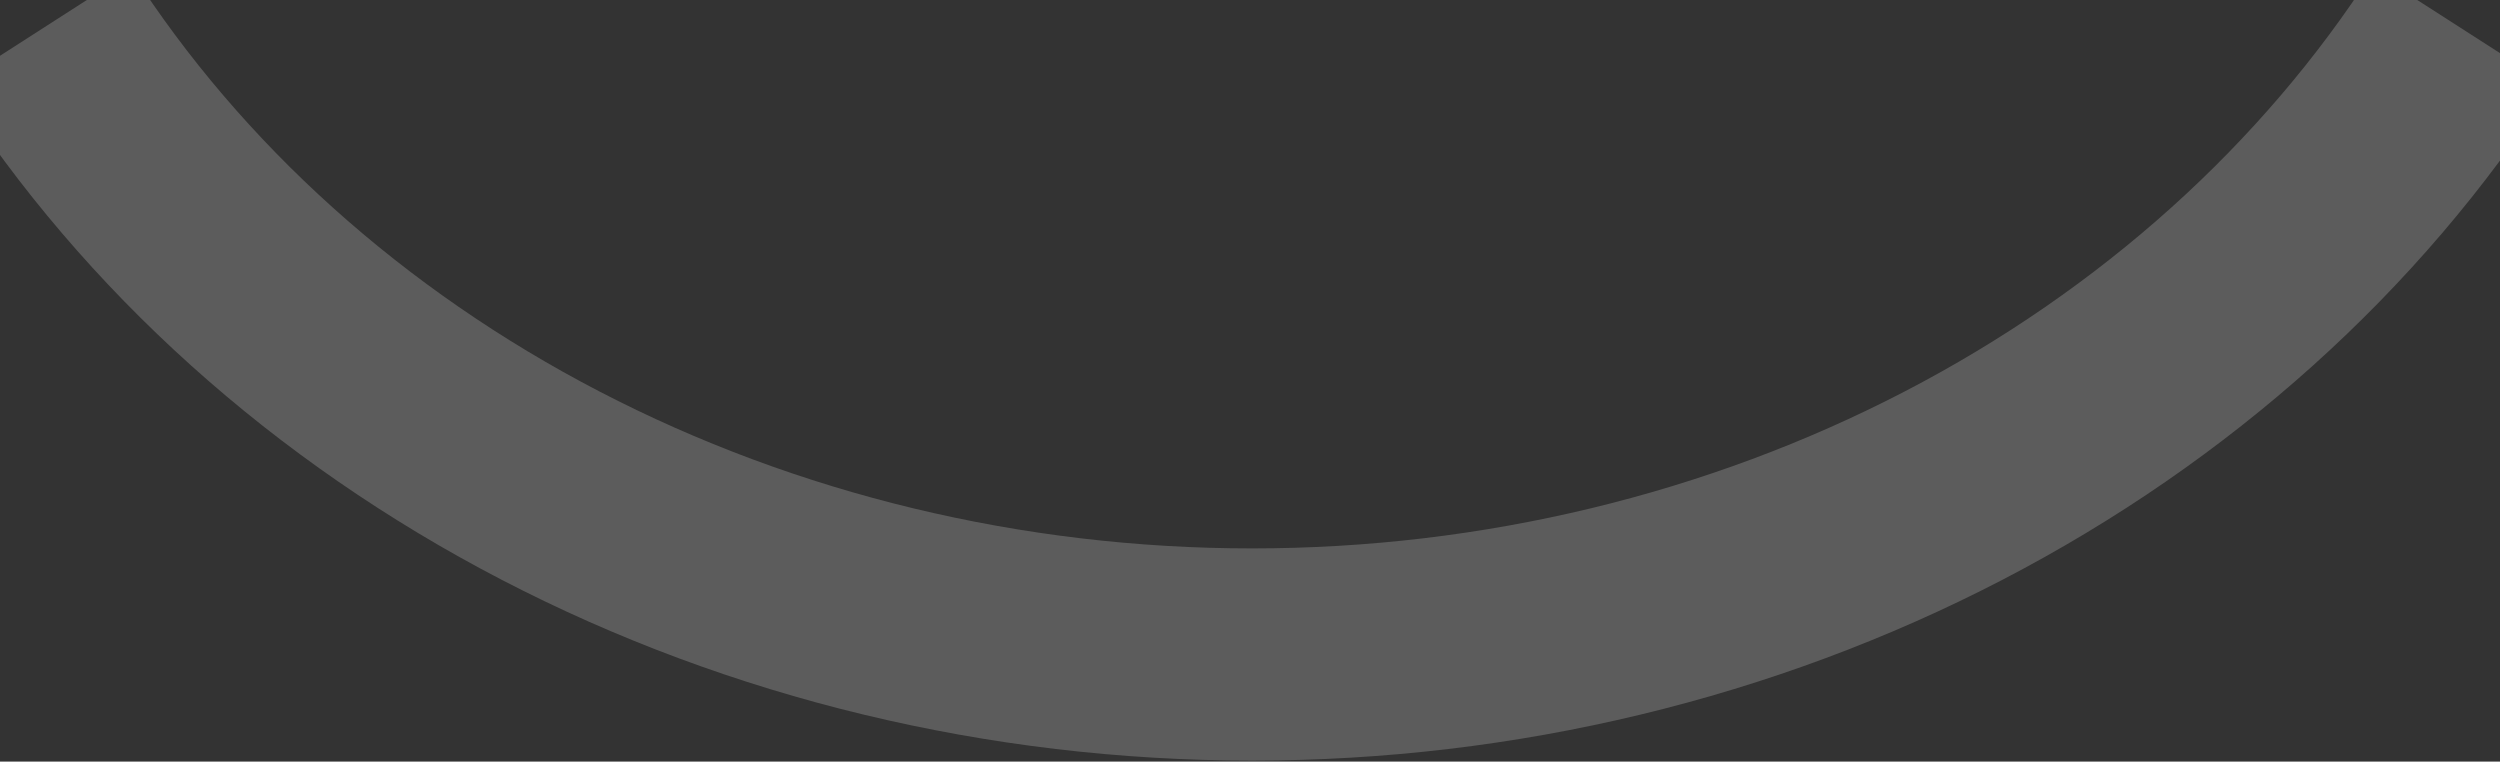 <?xml version="1.0" encoding="utf-8"?>
<svg xmlns="http://www.w3.org/2000/svg" fill="none" height="100%" overflow="visible" preserveAspectRatio="none" style="display: block;" viewBox="0 0 151 46" width="100%">
<rect x="0" y="0" width="151" height="46" fill="#333333" stroke="none"/>
<path d="M148.715 1.742C141.399 13.133 130.823 22.674 117.984 29.338C105.143 36.003 90.531 39.532 75.624 39.532C60.717 39.532 46.105 36.003 33.264 29.338C20.425 22.674 9.849 13.133 2.533 1.742" id="Ellipse 1308" opacity="0.2" stroke="white" stroke-width="12.816"/>
</svg>